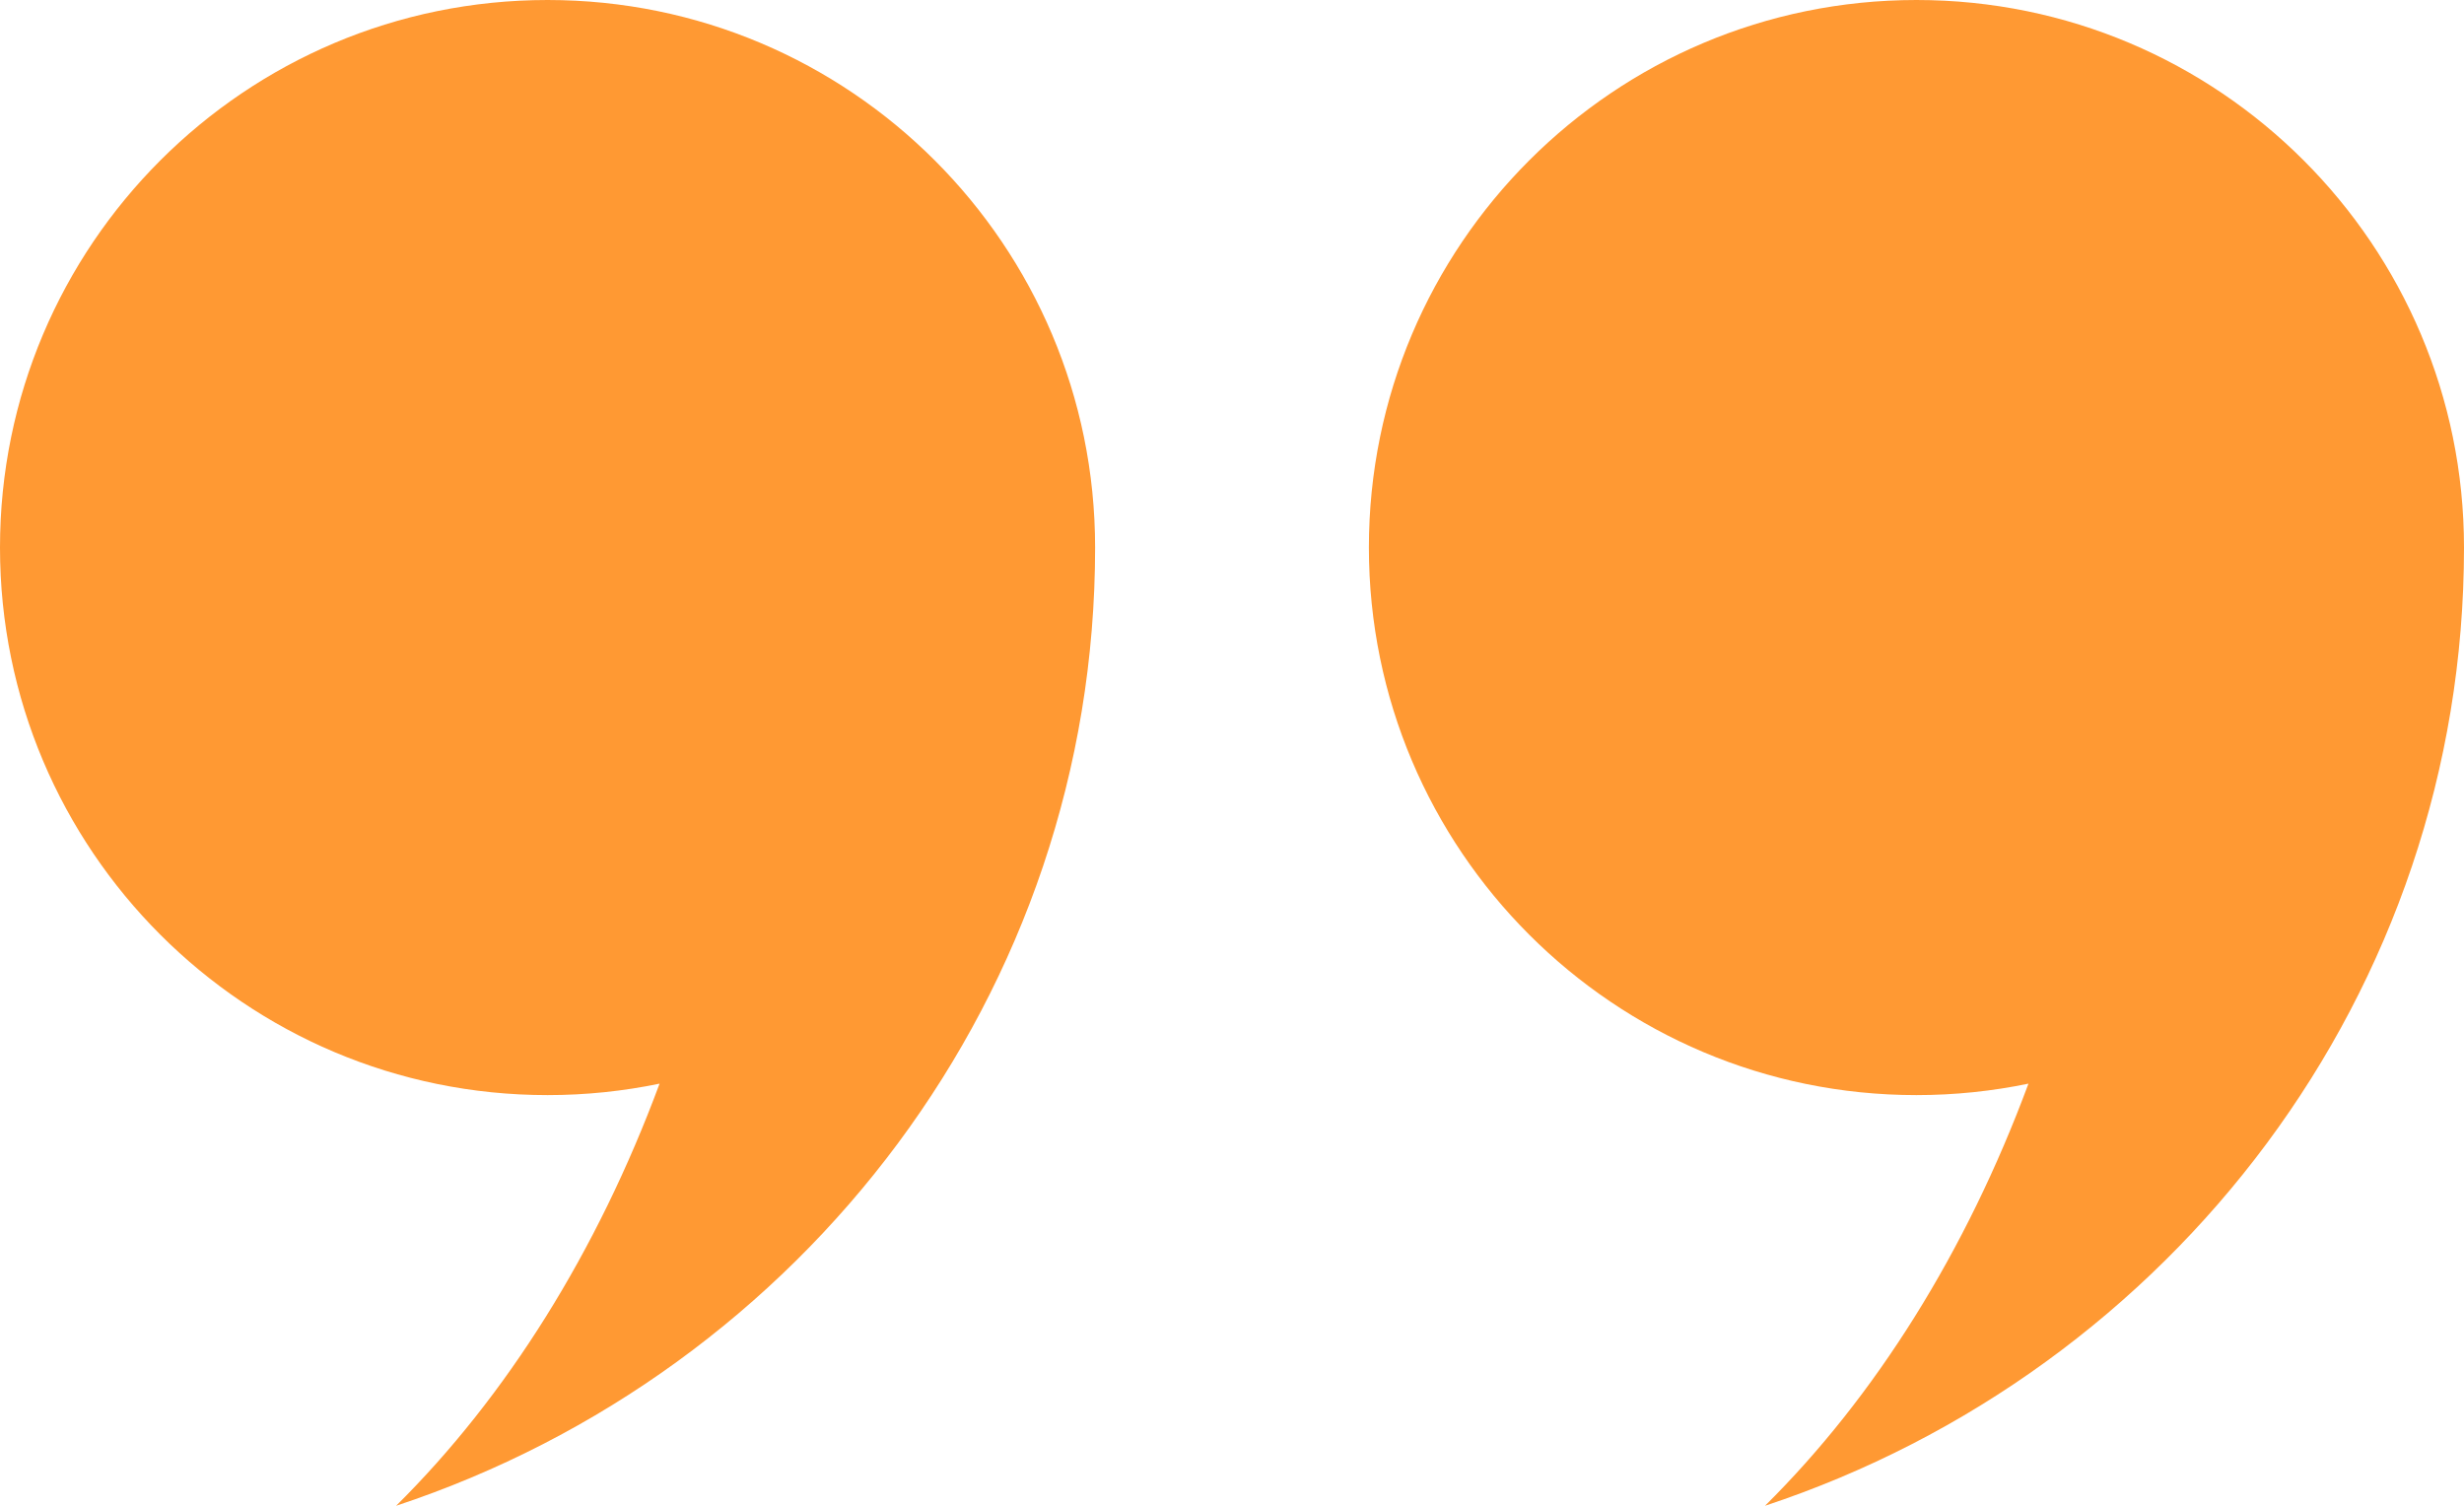 <svg width="72" height="44" viewBox="0 0 72 44" fill="none" xmlns="http://www.w3.org/2000/svg">
<path fill-rule="evenodd" clip-rule="evenodd" d="M40 16C40 24.837 47.163 32 56 32C57.122 32 58.217 31.884 59.273 31.665C57.452 36.575 54.801 40.804 51.575 44C63.449 40.066 72 29.016 72 16C72 7.163 64.837 0 56 0C47.163 0 40 7.163 40 16ZM0 16C0 24.837 7.163 32 16 32C17.122 32 18.217 31.884 19.273 31.665C17.452 36.575 14.801 40.804 11.575 44C23.449 40.066 32 29.016 32 16C32 7.163 24.837 0 16 0C7.163 0 0 7.163 0 16Z" fill="#FF9933"/>
</svg>
